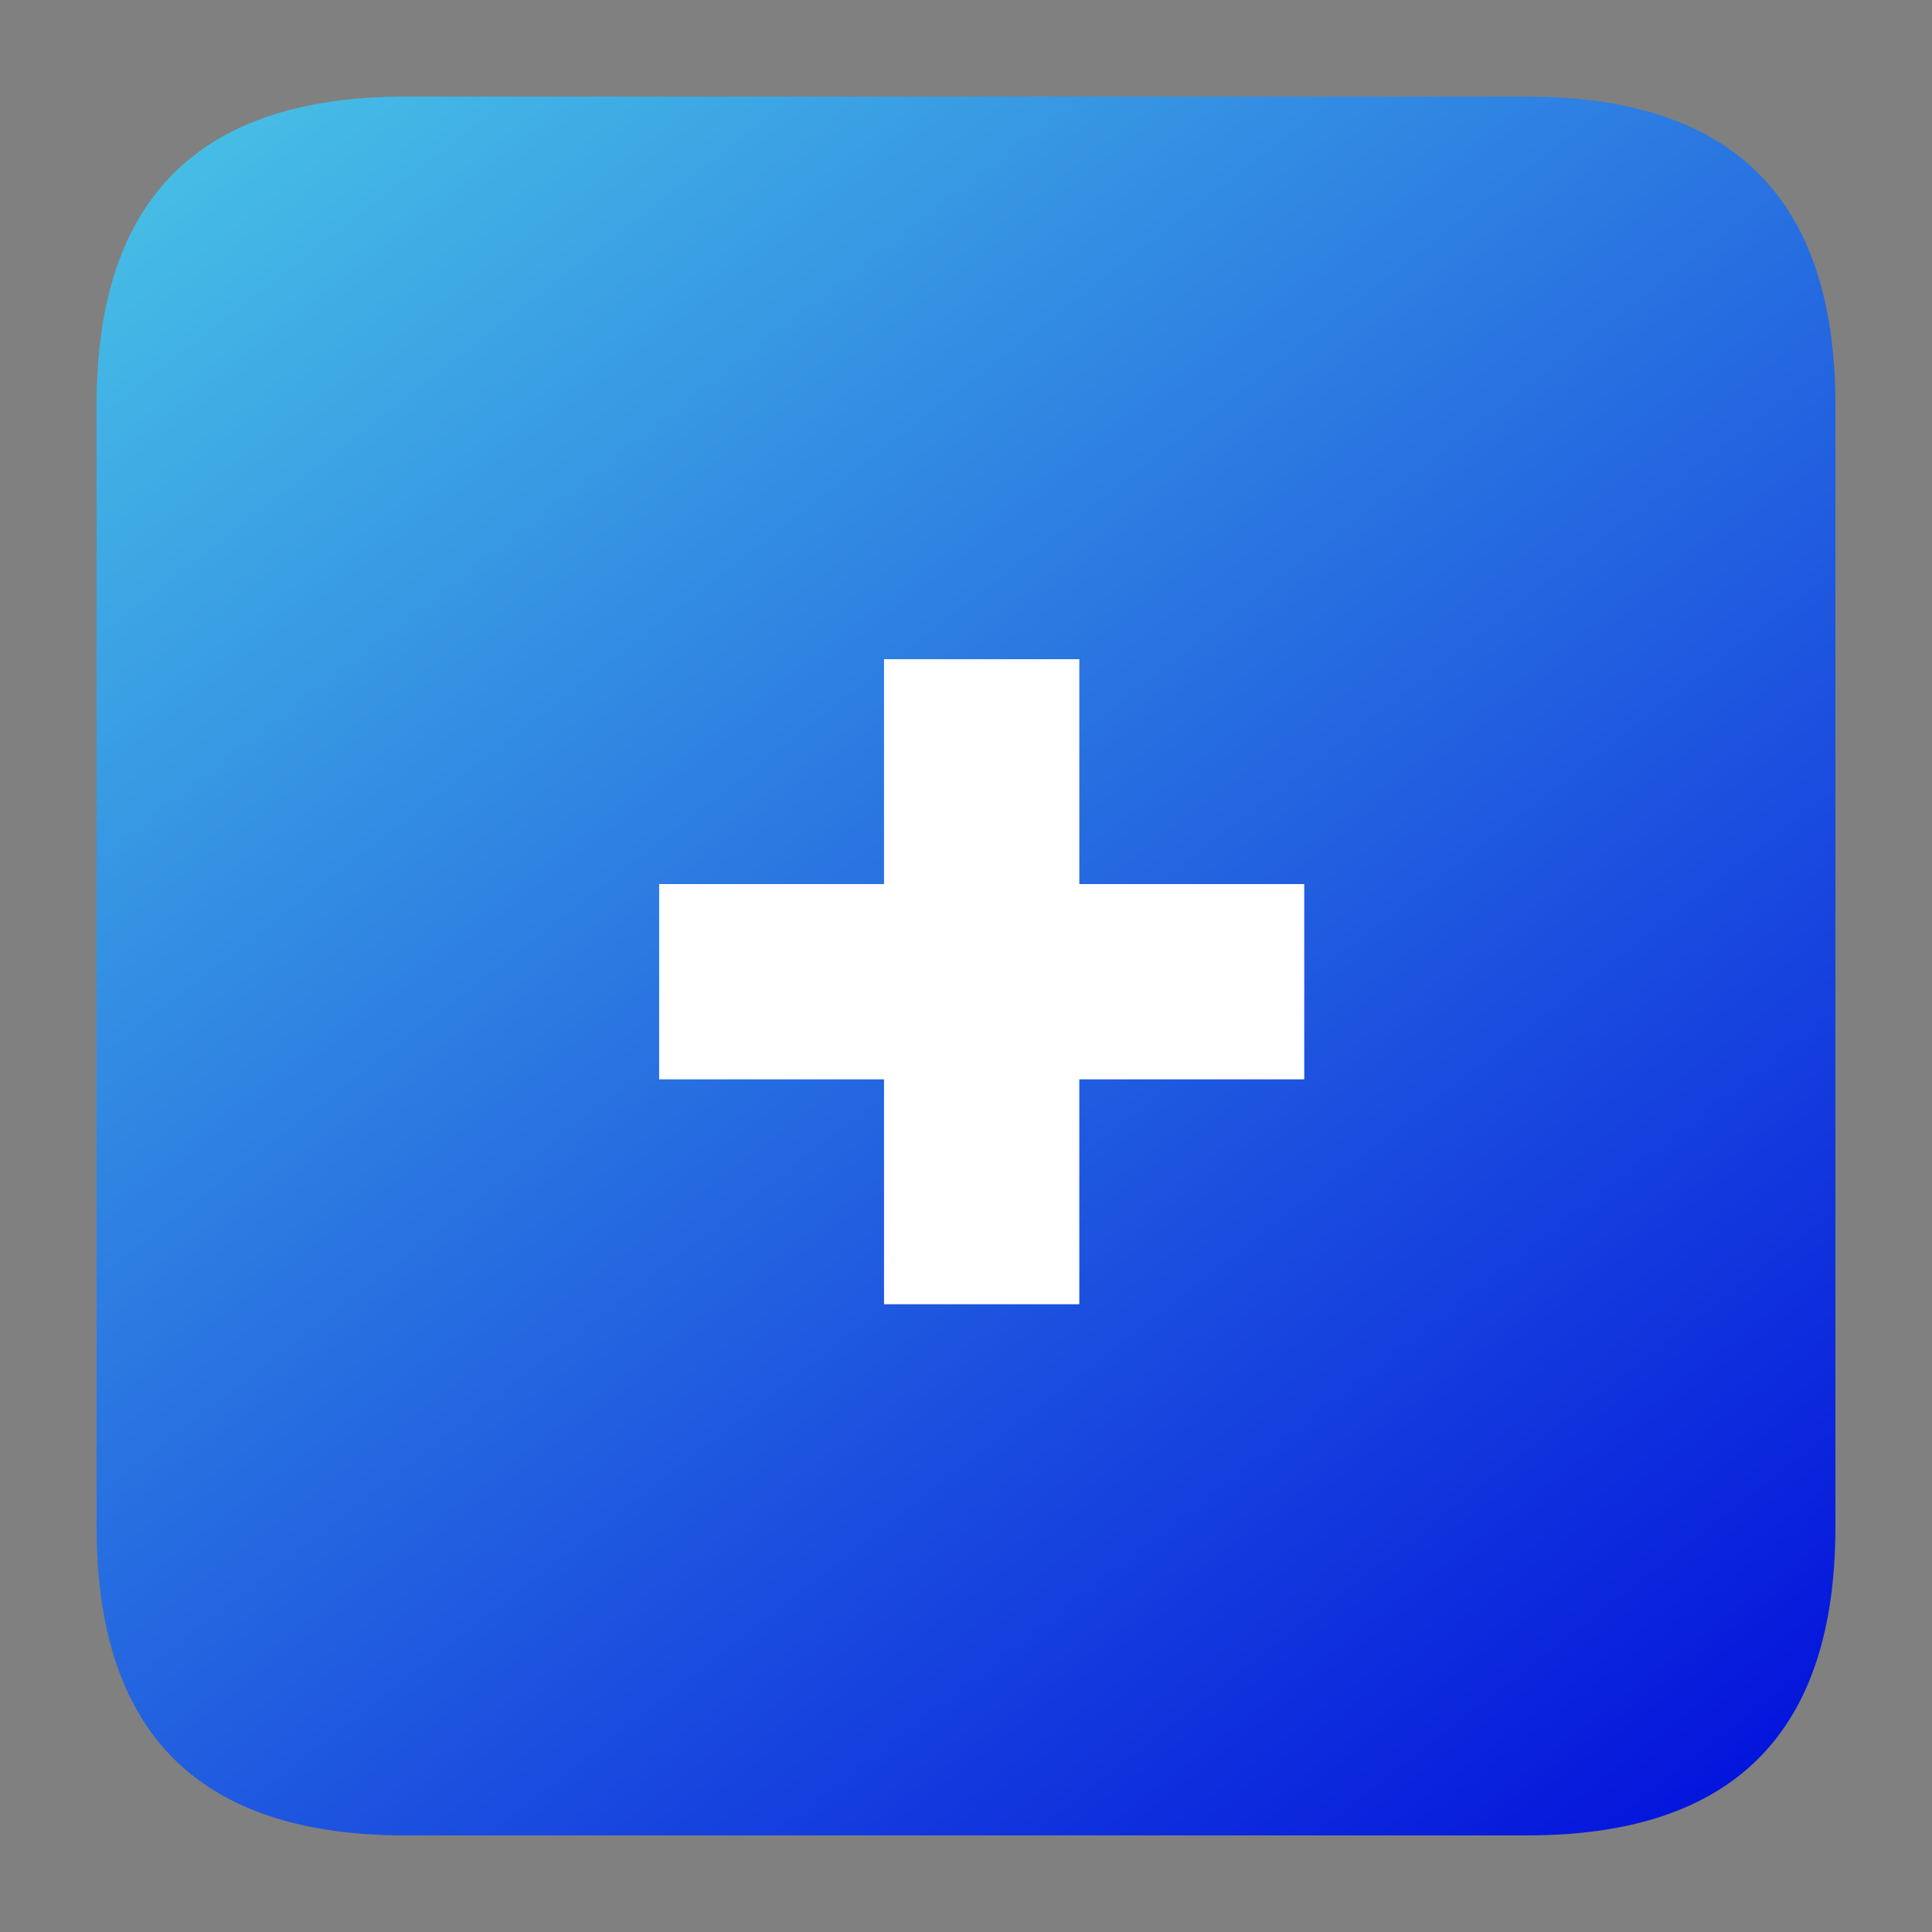 <?xml version="1.0" encoding="UTF-8"?> <svg xmlns="http://www.w3.org/2000/svg" width="40" height="40" viewBox="0 0 40 40" fill="none"><rect x="0" y="0" width="40" height="40" fill="#808080" stroke="none"/> <rect x="4" y="9" width="31" height="24" fill="white"></rect> <path fill-rule="evenodd" clip-rule="evenodd" d="M8.385 2H31.615C35.882 2 38 4.118 38 8.385V31.615C38 35.882 35.882 38 31.615 38H8.385C4.118 38 2 35.882 2 31.615V8.385C2 4.118 4.118 2 8.385 2ZM18.303 22.347V27.003H22.346V22.347H27.003V18.304H22.346V13.648H18.303V18.304H13.647V22.347H18.303Z" fill="url(#paint0_linear_259_1082)"></path> <defs> <linearGradient id="paint0_linear_259_1082" x1="0.236" y1="1.828" x2="32.686" y2="43.675" gradientUnits="userSpaceOnUse"> <stop stop-color="#4AC9E6"></stop> <stop offset="1" stop-color="#0009DB"></stop> </linearGradient> </defs> </svg> 